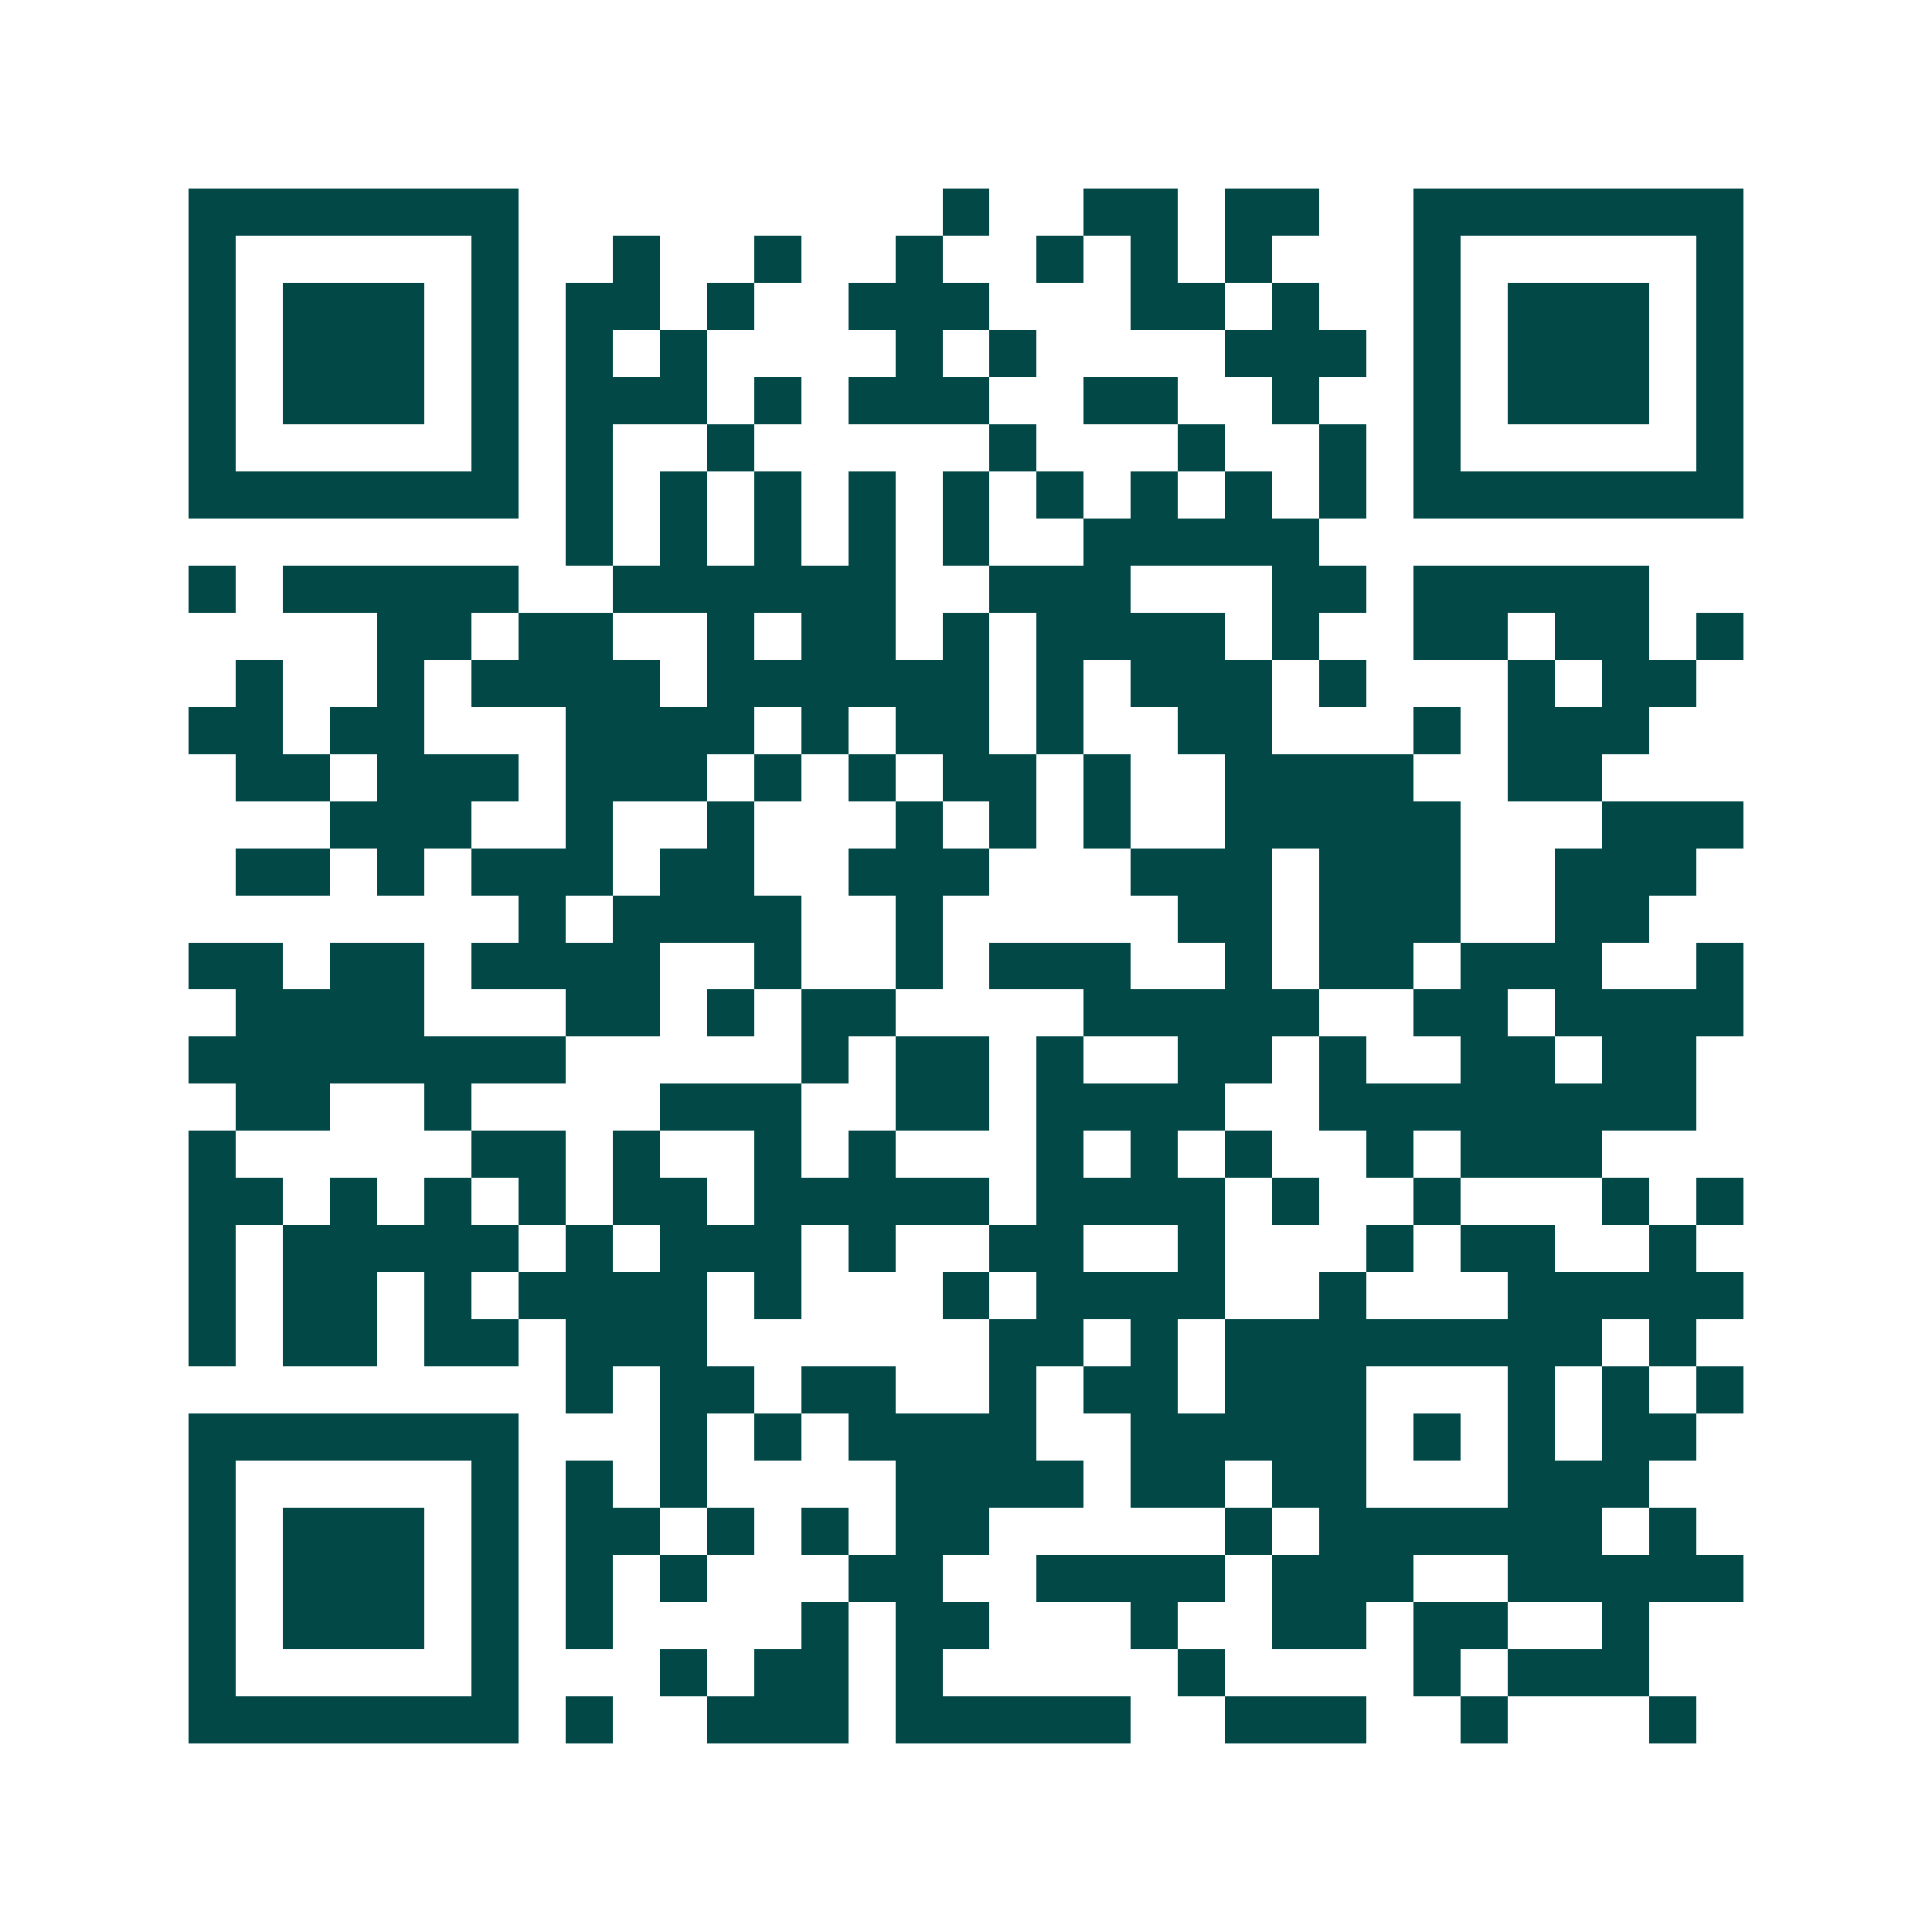 <svg xmlns="http://www.w3.org/2000/svg" width="200" height="200" viewBox="0 0 41 41" shape-rendering="crispEdges"><path fill="#ffffff" d="M0 0h41v41H0z"/><path stroke="#014847" d="M4 4.5h7m9 0h1m2 0h2m1 0h2m2 0h7M4 5.5h1m5 0h1m2 0h1m2 0h1m2 0h1m2 0h1m1 0h1m1 0h1m3 0h1m5 0h1M4 6.5h1m1 0h3m1 0h1m1 0h2m1 0h1m2 0h3m3 0h2m1 0h1m2 0h1m1 0h3m1 0h1M4 7.5h1m1 0h3m1 0h1m1 0h1m1 0h1m4 0h1m1 0h1m4 0h3m1 0h1m1 0h3m1 0h1M4 8.5h1m1 0h3m1 0h1m1 0h3m1 0h1m1 0h3m2 0h2m2 0h1m2 0h1m1 0h3m1 0h1M4 9.5h1m5 0h1m1 0h1m2 0h1m5 0h1m3 0h1m2 0h1m1 0h1m5 0h1M4 10.5h7m1 0h1m1 0h1m1 0h1m1 0h1m1 0h1m1 0h1m1 0h1m1 0h1m1 0h1m1 0h7M12 11.5h1m1 0h1m1 0h1m1 0h1m1 0h1m2 0h5M4 12.5h1m1 0h5m2 0h6m2 0h3m3 0h2m1 0h5M8 13.5h2m1 0h2m2 0h1m1 0h2m1 0h1m1 0h4m1 0h1m2 0h2m1 0h2m1 0h1M5 14.5h1m2 0h1m1 0h4m1 0h6m1 0h1m1 0h3m1 0h1m3 0h1m1 0h2M4 15.5h2m1 0h2m3 0h4m1 0h1m1 0h2m1 0h1m2 0h2m3 0h1m1 0h3M5 16.5h2m1 0h3m1 0h3m1 0h1m1 0h1m1 0h2m1 0h1m2 0h4m2 0h2M7 17.5h3m2 0h1m2 0h1m3 0h1m1 0h1m1 0h1m2 0h5m3 0h3M5 18.5h2m1 0h1m1 0h3m1 0h2m2 0h3m3 0h3m1 0h3m2 0h3M11 19.5h1m1 0h4m2 0h1m5 0h2m1 0h3m2 0h2M4 20.5h2m1 0h2m1 0h4m2 0h1m2 0h1m1 0h3m2 0h1m1 0h2m1 0h3m2 0h1M5 21.5h4m3 0h2m1 0h1m1 0h2m4 0h5m2 0h2m1 0h4M4 22.5h8m5 0h1m1 0h2m1 0h1m2 0h2m1 0h1m2 0h2m1 0h2M5 23.5h2m2 0h1m4 0h3m2 0h2m1 0h4m2 0h8M4 24.5h1m5 0h2m1 0h1m2 0h1m1 0h1m3 0h1m1 0h1m1 0h1m2 0h1m1 0h3M4 25.5h2m1 0h1m1 0h1m1 0h1m1 0h2m1 0h5m1 0h4m1 0h1m2 0h1m3 0h1m1 0h1M4 26.5h1m1 0h5m1 0h1m1 0h3m1 0h1m2 0h2m2 0h1m3 0h1m1 0h2m2 0h1M4 27.5h1m1 0h2m1 0h1m1 0h4m1 0h1m3 0h1m1 0h4m2 0h1m3 0h5M4 28.5h1m1 0h2m1 0h2m1 0h3m6 0h2m1 0h1m1 0h8m1 0h1M12 29.5h1m1 0h2m1 0h2m2 0h1m1 0h2m1 0h3m3 0h1m1 0h1m1 0h1M4 30.5h7m3 0h1m1 0h1m1 0h4m2 0h5m1 0h1m1 0h1m1 0h2M4 31.5h1m5 0h1m1 0h1m1 0h1m4 0h4m1 0h2m1 0h2m3 0h3M4 32.5h1m1 0h3m1 0h1m1 0h2m1 0h1m1 0h1m1 0h2m5 0h1m1 0h6m1 0h1M4 33.5h1m1 0h3m1 0h1m1 0h1m1 0h1m3 0h2m2 0h4m1 0h3m2 0h5M4 34.5h1m1 0h3m1 0h1m1 0h1m4 0h1m1 0h2m3 0h1m2 0h2m1 0h2m2 0h1M4 35.5h1m5 0h1m3 0h1m1 0h2m1 0h1m5 0h1m4 0h1m1 0h3M4 36.5h7m1 0h1m2 0h3m1 0h5m2 0h3m2 0h1m3 0h1"/></svg>
